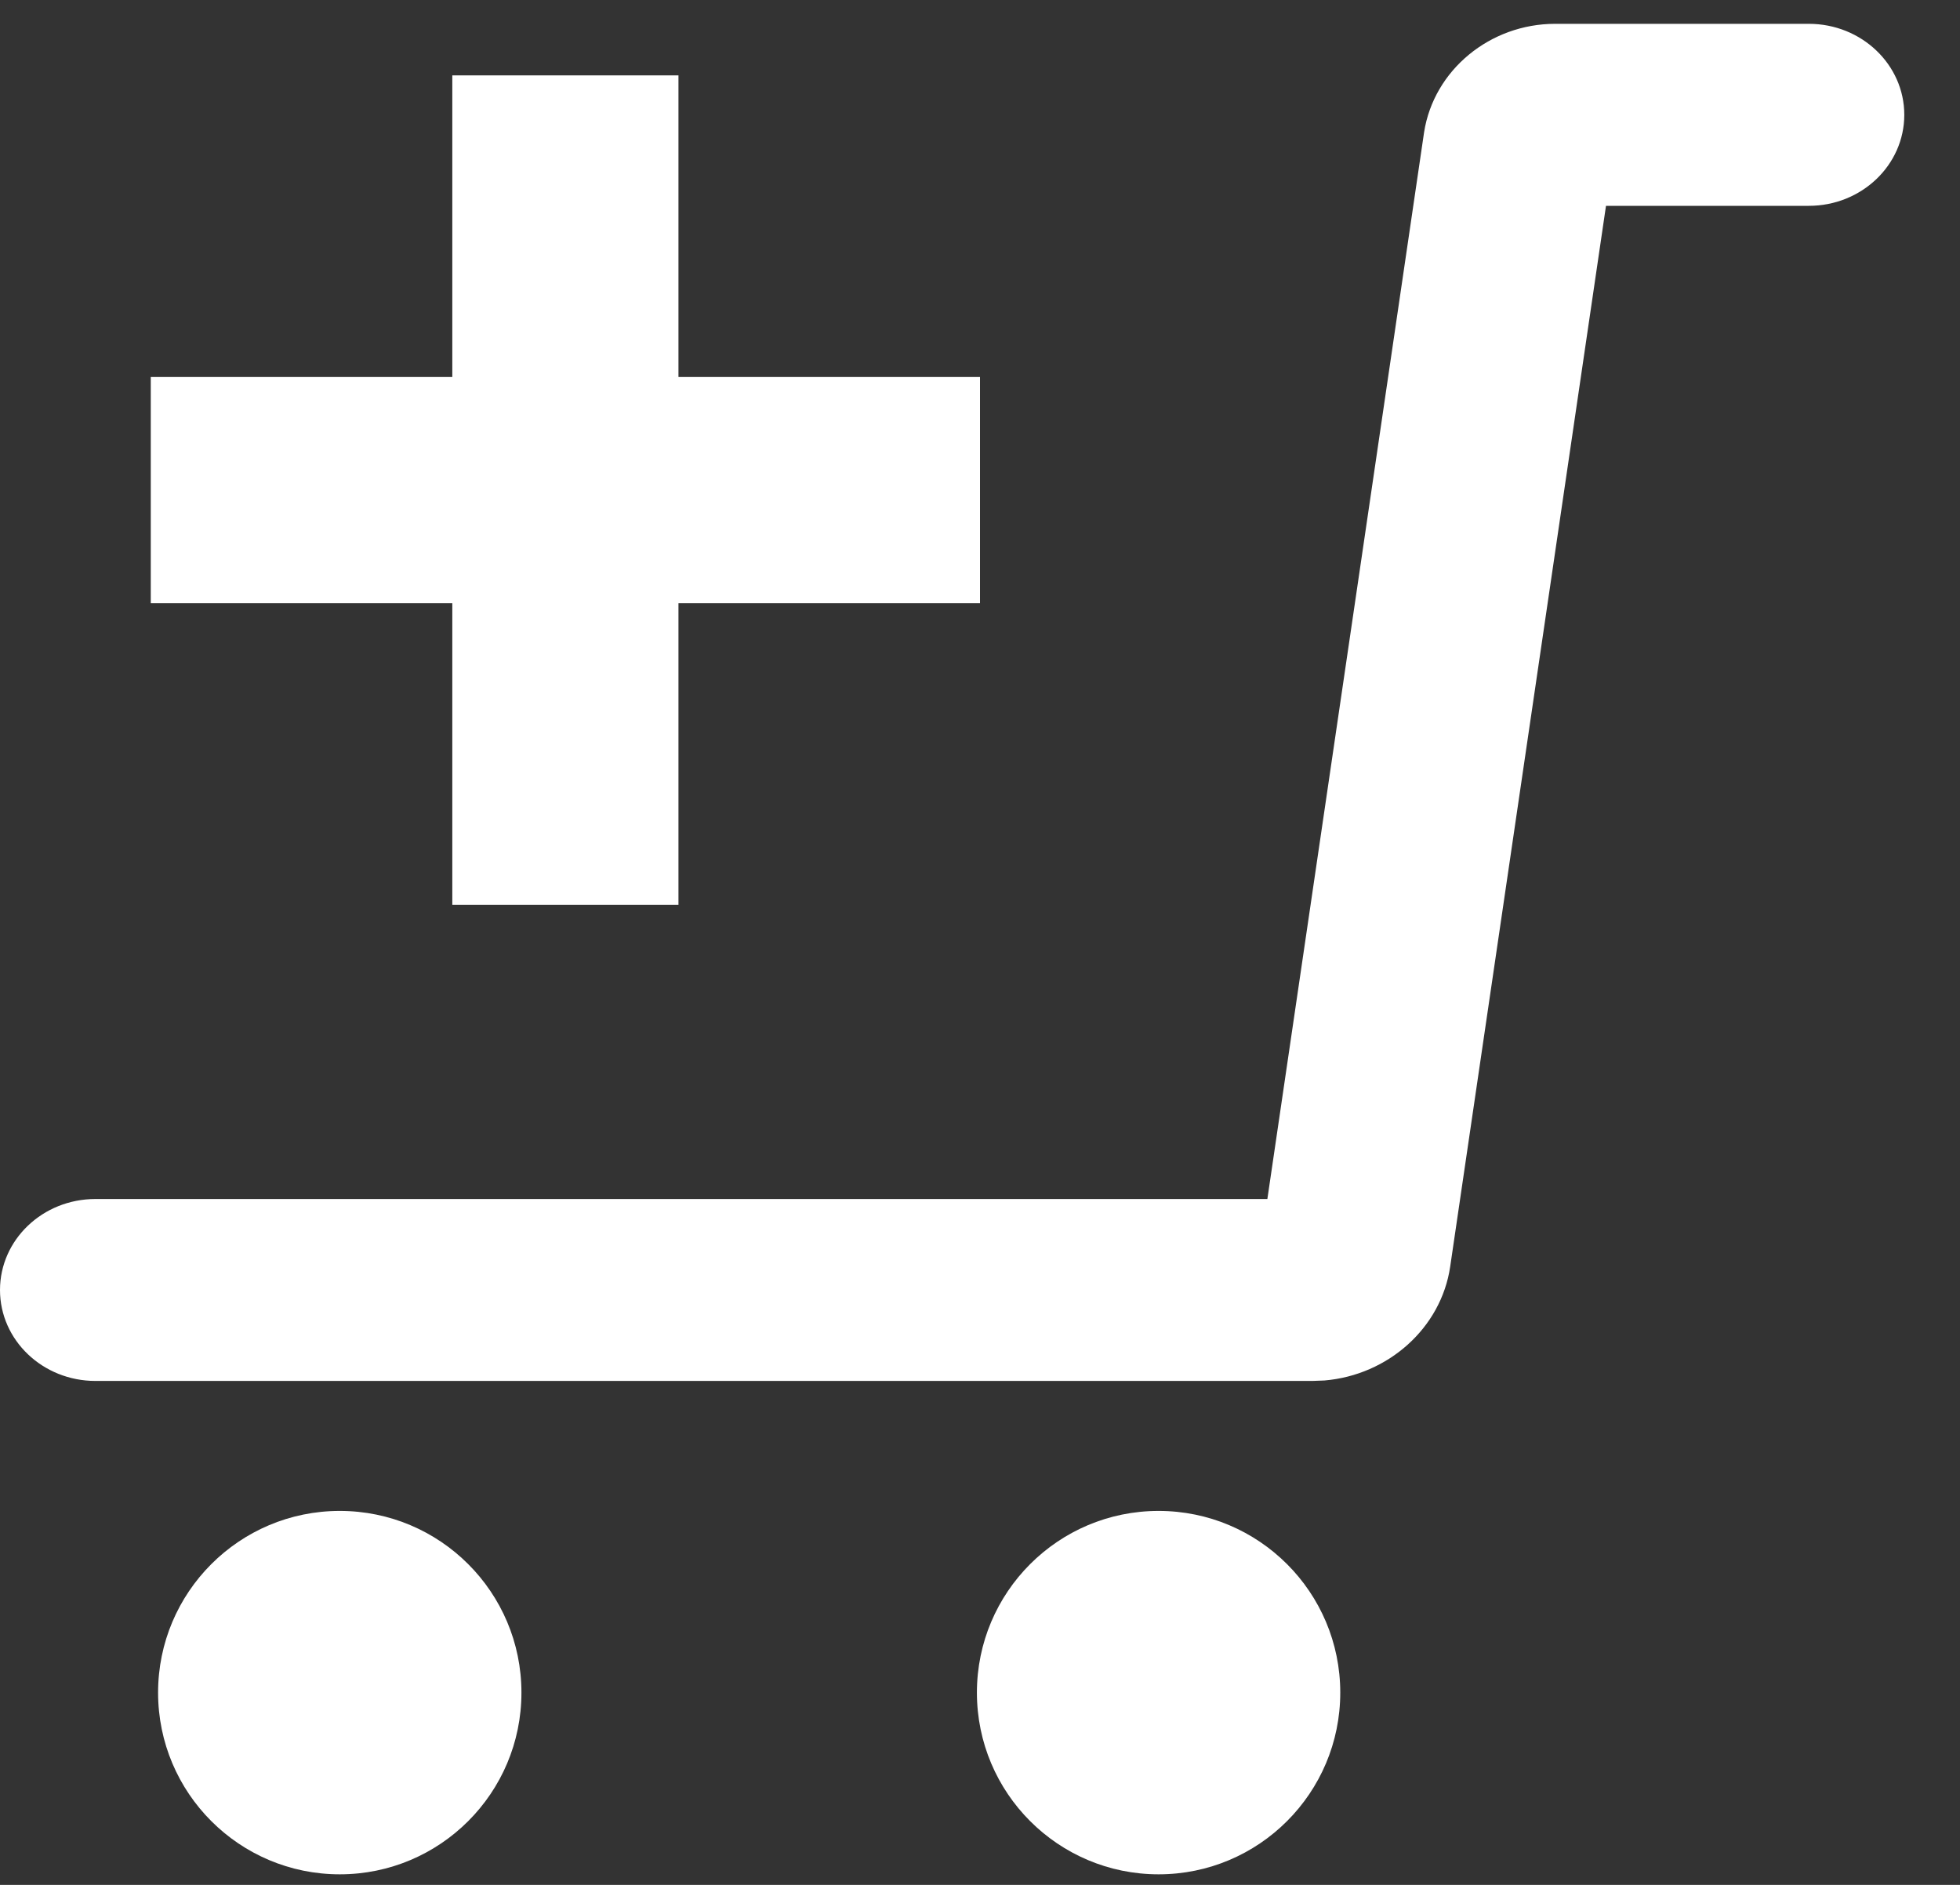 <?xml version="1.0" encoding="UTF-8"?>
<svg width="26px" height="25px" viewBox="0 0 26 25" version="1.1" xmlns="http://www.w3.org/2000/svg" xmlns:xlink="http://www.w3.org/1999/xlink">
    <rect x="0" y="0" width="26" height="25" fill="#333333" stroke="none"/>
    <!-- Generator: Sketch 59.1 (86144) - https://sketch.com -->
    <title>Combined Shape</title>
    <desc>Created with Sketch.</desc>
    <g id="Page-1" stroke="none" stroke-width="1" fill="none" fill-rule="evenodd">
        <g id="3-Product" transform="translate(-1307, -966)" fill="#FFFFFF">
            <g id="Product-Copy" transform="translate(1077, 184)">
                <g id="Add-to-cart" transform="translate(0, 725)">
                    <path d="M245.369,77.04 C246.7,77.04 247.779,78.119 247.779,79.45 C247.779,80.781 246.7,81.86 245.369,81.86 C244.038,81.86 242.959,80.781 242.959,79.45 C242.959,78.119 244.038,77.04 245.369,77.04 Z M234.507,77.04 C235.838,77.04 236.917,78.119 236.917,79.45 C236.917,80.781 235.838,81.86 234.507,81.86 C233.176,81.86 232.097,80.781 232.097,79.45 C232.097,78.119 233.176,77.04 234.507,77.04 Z M253.995,57.316 C254.694,57.316 255.261,57.857 255.261,58.523 C255.261,59.189 254.694,59.73 253.995,59.73 L251.304,59.73 L249.237,73.801 C249.117,74.614 248.414,75.239 247.569,75.31 L247.409,75.316 L231.266,75.316 C230.567,75.316 230,74.776 230,74.11 C230,73.443 230.567,72.903 231.266,72.903 L246.812,72.903 L248.891,58.754 C249.02,57.929 249.766,57.316 250.629,57.316 L253.995,57.316 Z M239,58 L239,62 L243,62 L243,65 L239,65 L239,69 L236,69 L236,65 L232,65 L232,62 L236,62 L236,58 L239,58 Z" id="Combined-Shape"></path>
                </g>
            </g>
        </g>
    </g>
</svg>
